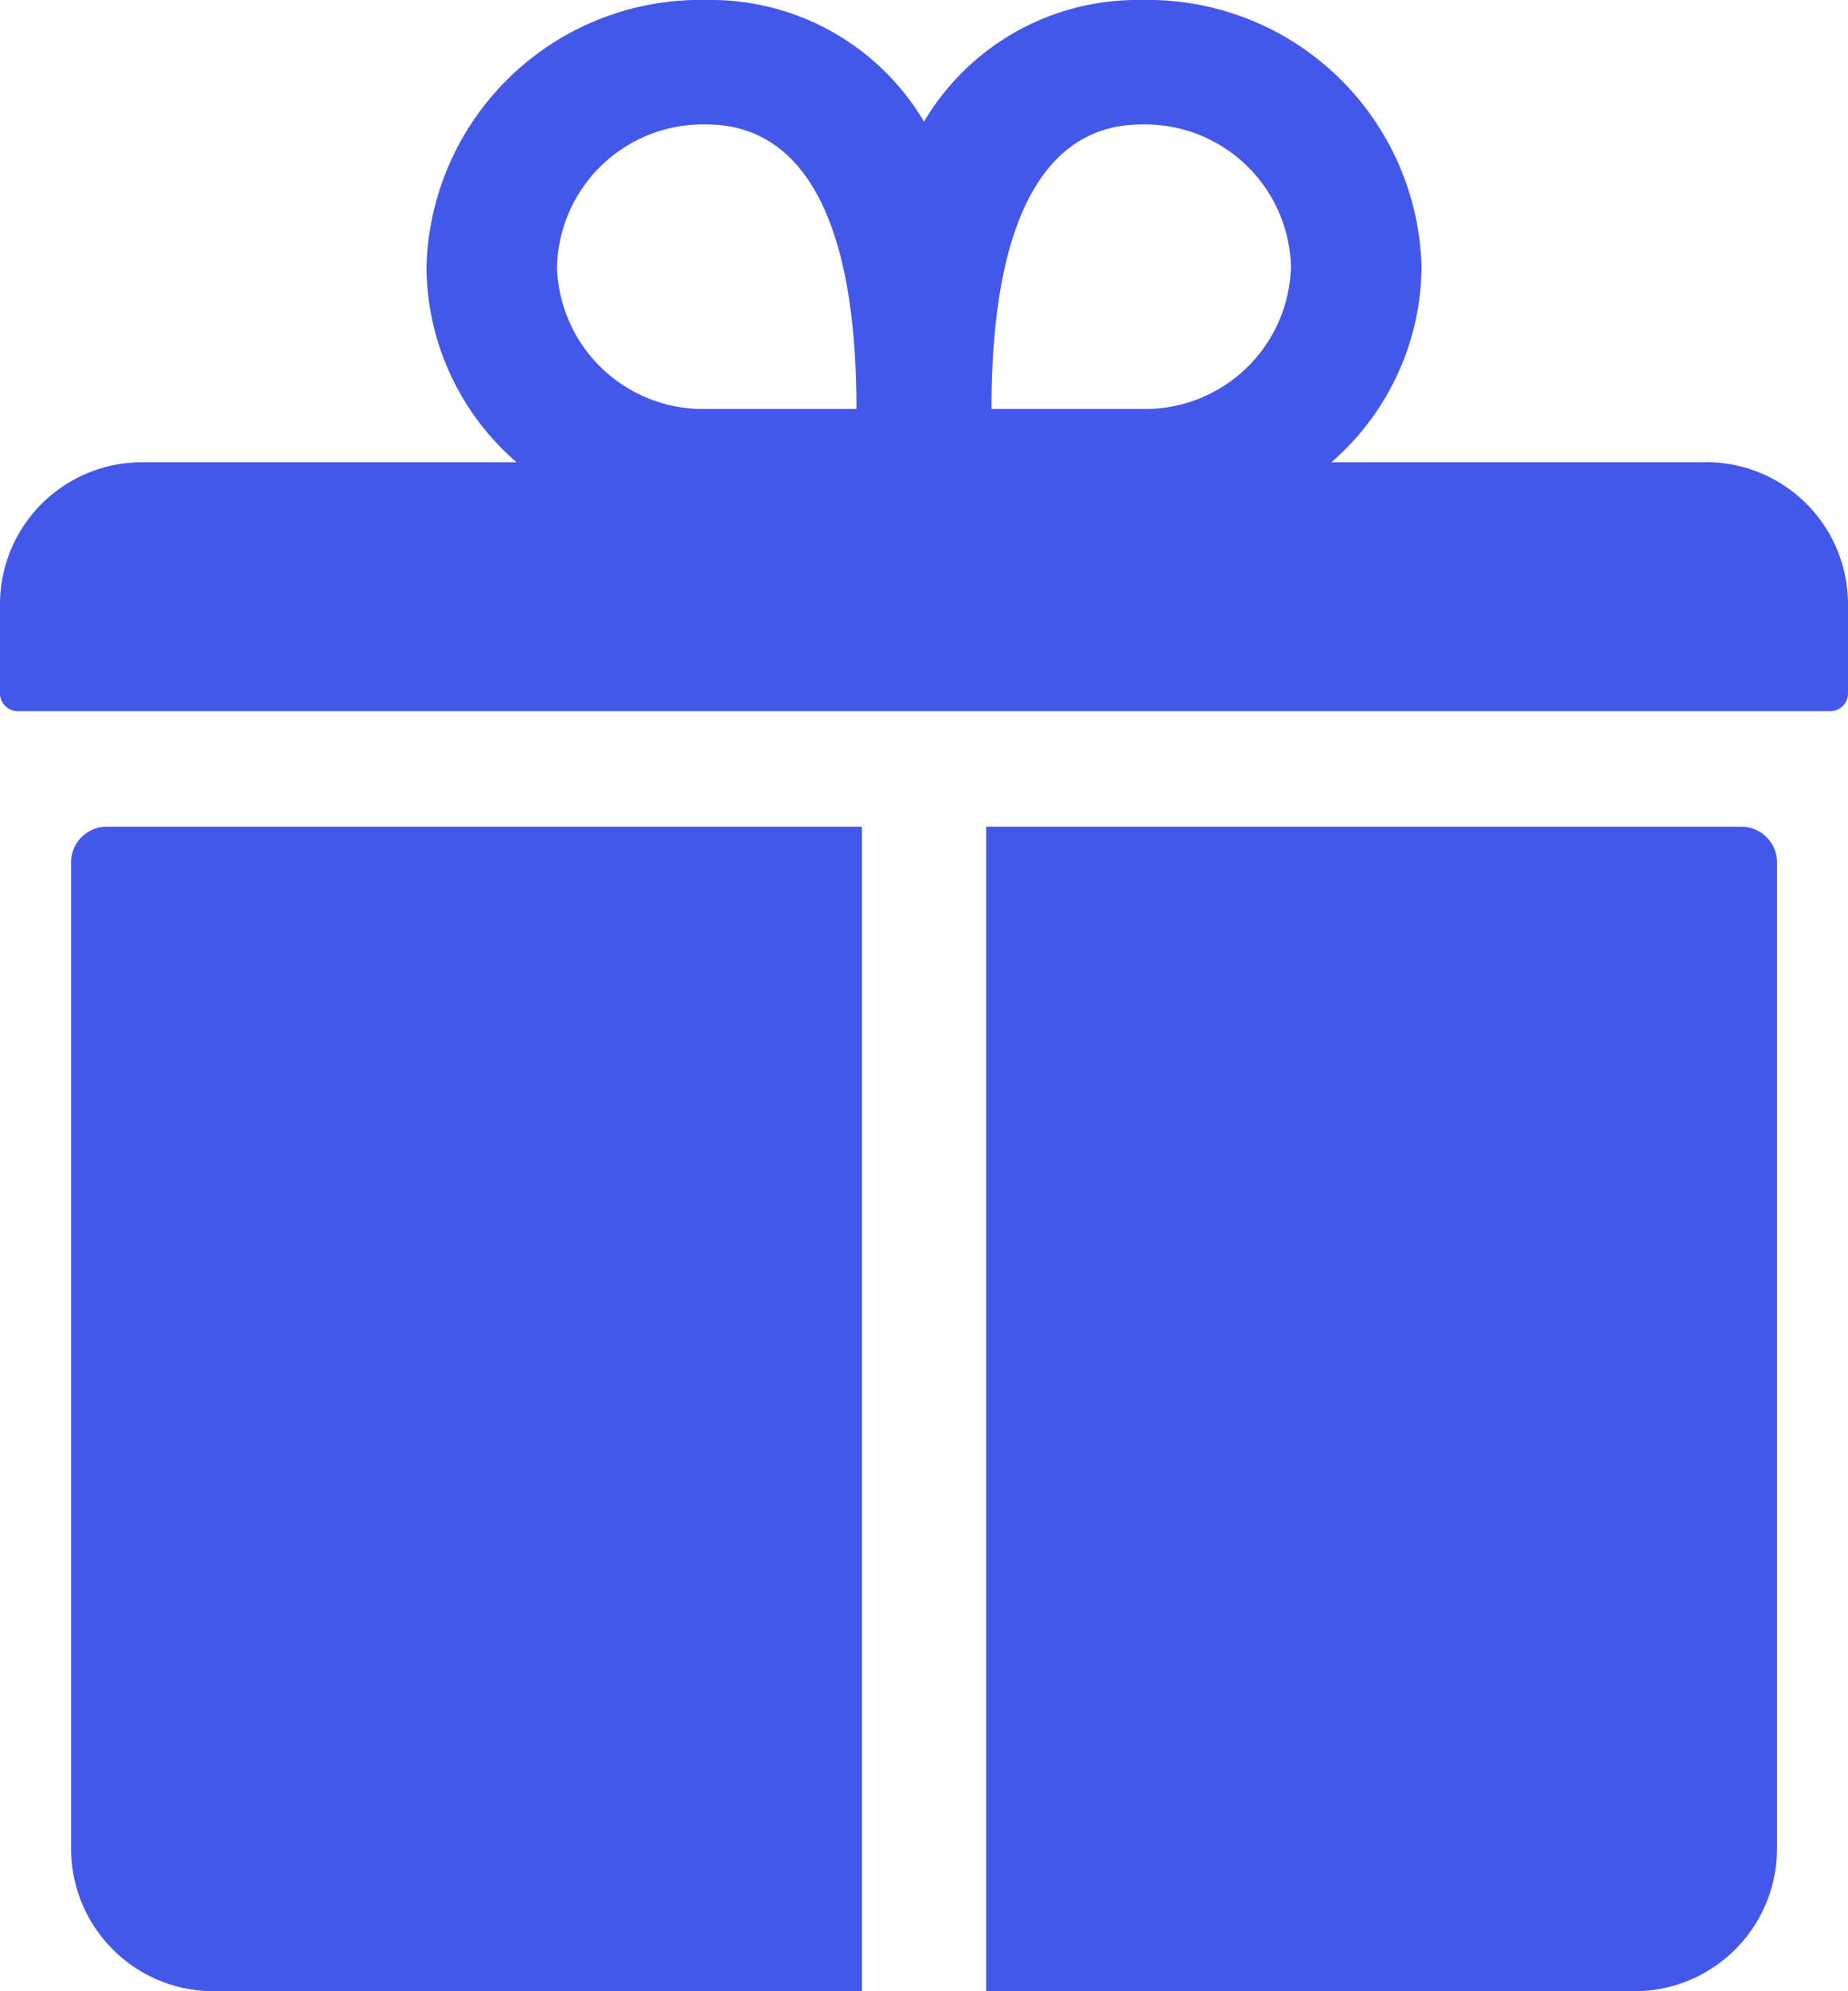 <?xml version="1.0" encoding="UTF-8"?>
<svg xmlns="http://www.w3.org/2000/svg" id="ios-gift" width="68.375" height="73.635" viewBox="0 0 68.375 73.635">
  <path id="Pfad_85" data-name="Pfad 85" d="M66.49,19.345H52.635a9.653,9.653,0,0,0,3.336-7.233A10.137,10.137,0,0,0,45.6,2.25a9.168,9.168,0,0,0-8.037,4.5,9.168,9.168,0,0,0-8.037-4.5,10.135,10.135,0,0,0-10.372,9.862,9.6,9.6,0,0,0,3.336,7.233H8.635a5.253,5.253,0,0,0-5.26,5.26v3.287a.659.659,0,0,0,.657.657H71.093a.659.659,0,0,0,.657-.657V24.6a5.253,5.253,0,0,0-5.26-5.26ZM45.6,6.853a5.4,5.4,0,0,1,5.54,5.26,5.4,5.4,0,0,1-5.54,5.26h-5.54C40.059,9.483,42.542,6.853,45.6,6.853Zm-16.076,0c3.058,0,5.54,2.63,5.54,10.519h-5.54a5.4,5.4,0,0,1-5.54-5.26A5.4,5.4,0,0,1,29.523,6.853Z" transform="translate(-3.375 -2.25)" fill="#4358ea"></path>
  <path id="Pfad_86" data-name="Pfad 86" d="M4.5,16.644V53.132a5.274,5.274,0,0,0,5.26,5.26h24V15.328H5.816A1.32,1.32,0,0,0,4.5,16.644Z" transform="translate(-1.87 15.243)" fill="#4358ea"></path>
  <path id="Pfad_87" data-name="Pfad 87" d="M46.928,15.328H18.984V58.391h24a5.274,5.274,0,0,0,5.26-5.26V16.644a1.32,1.32,0,0,0-1.316-1.316Z" transform="translate(17.504 15.243)" fill="#4358ea"></path>
</svg>
